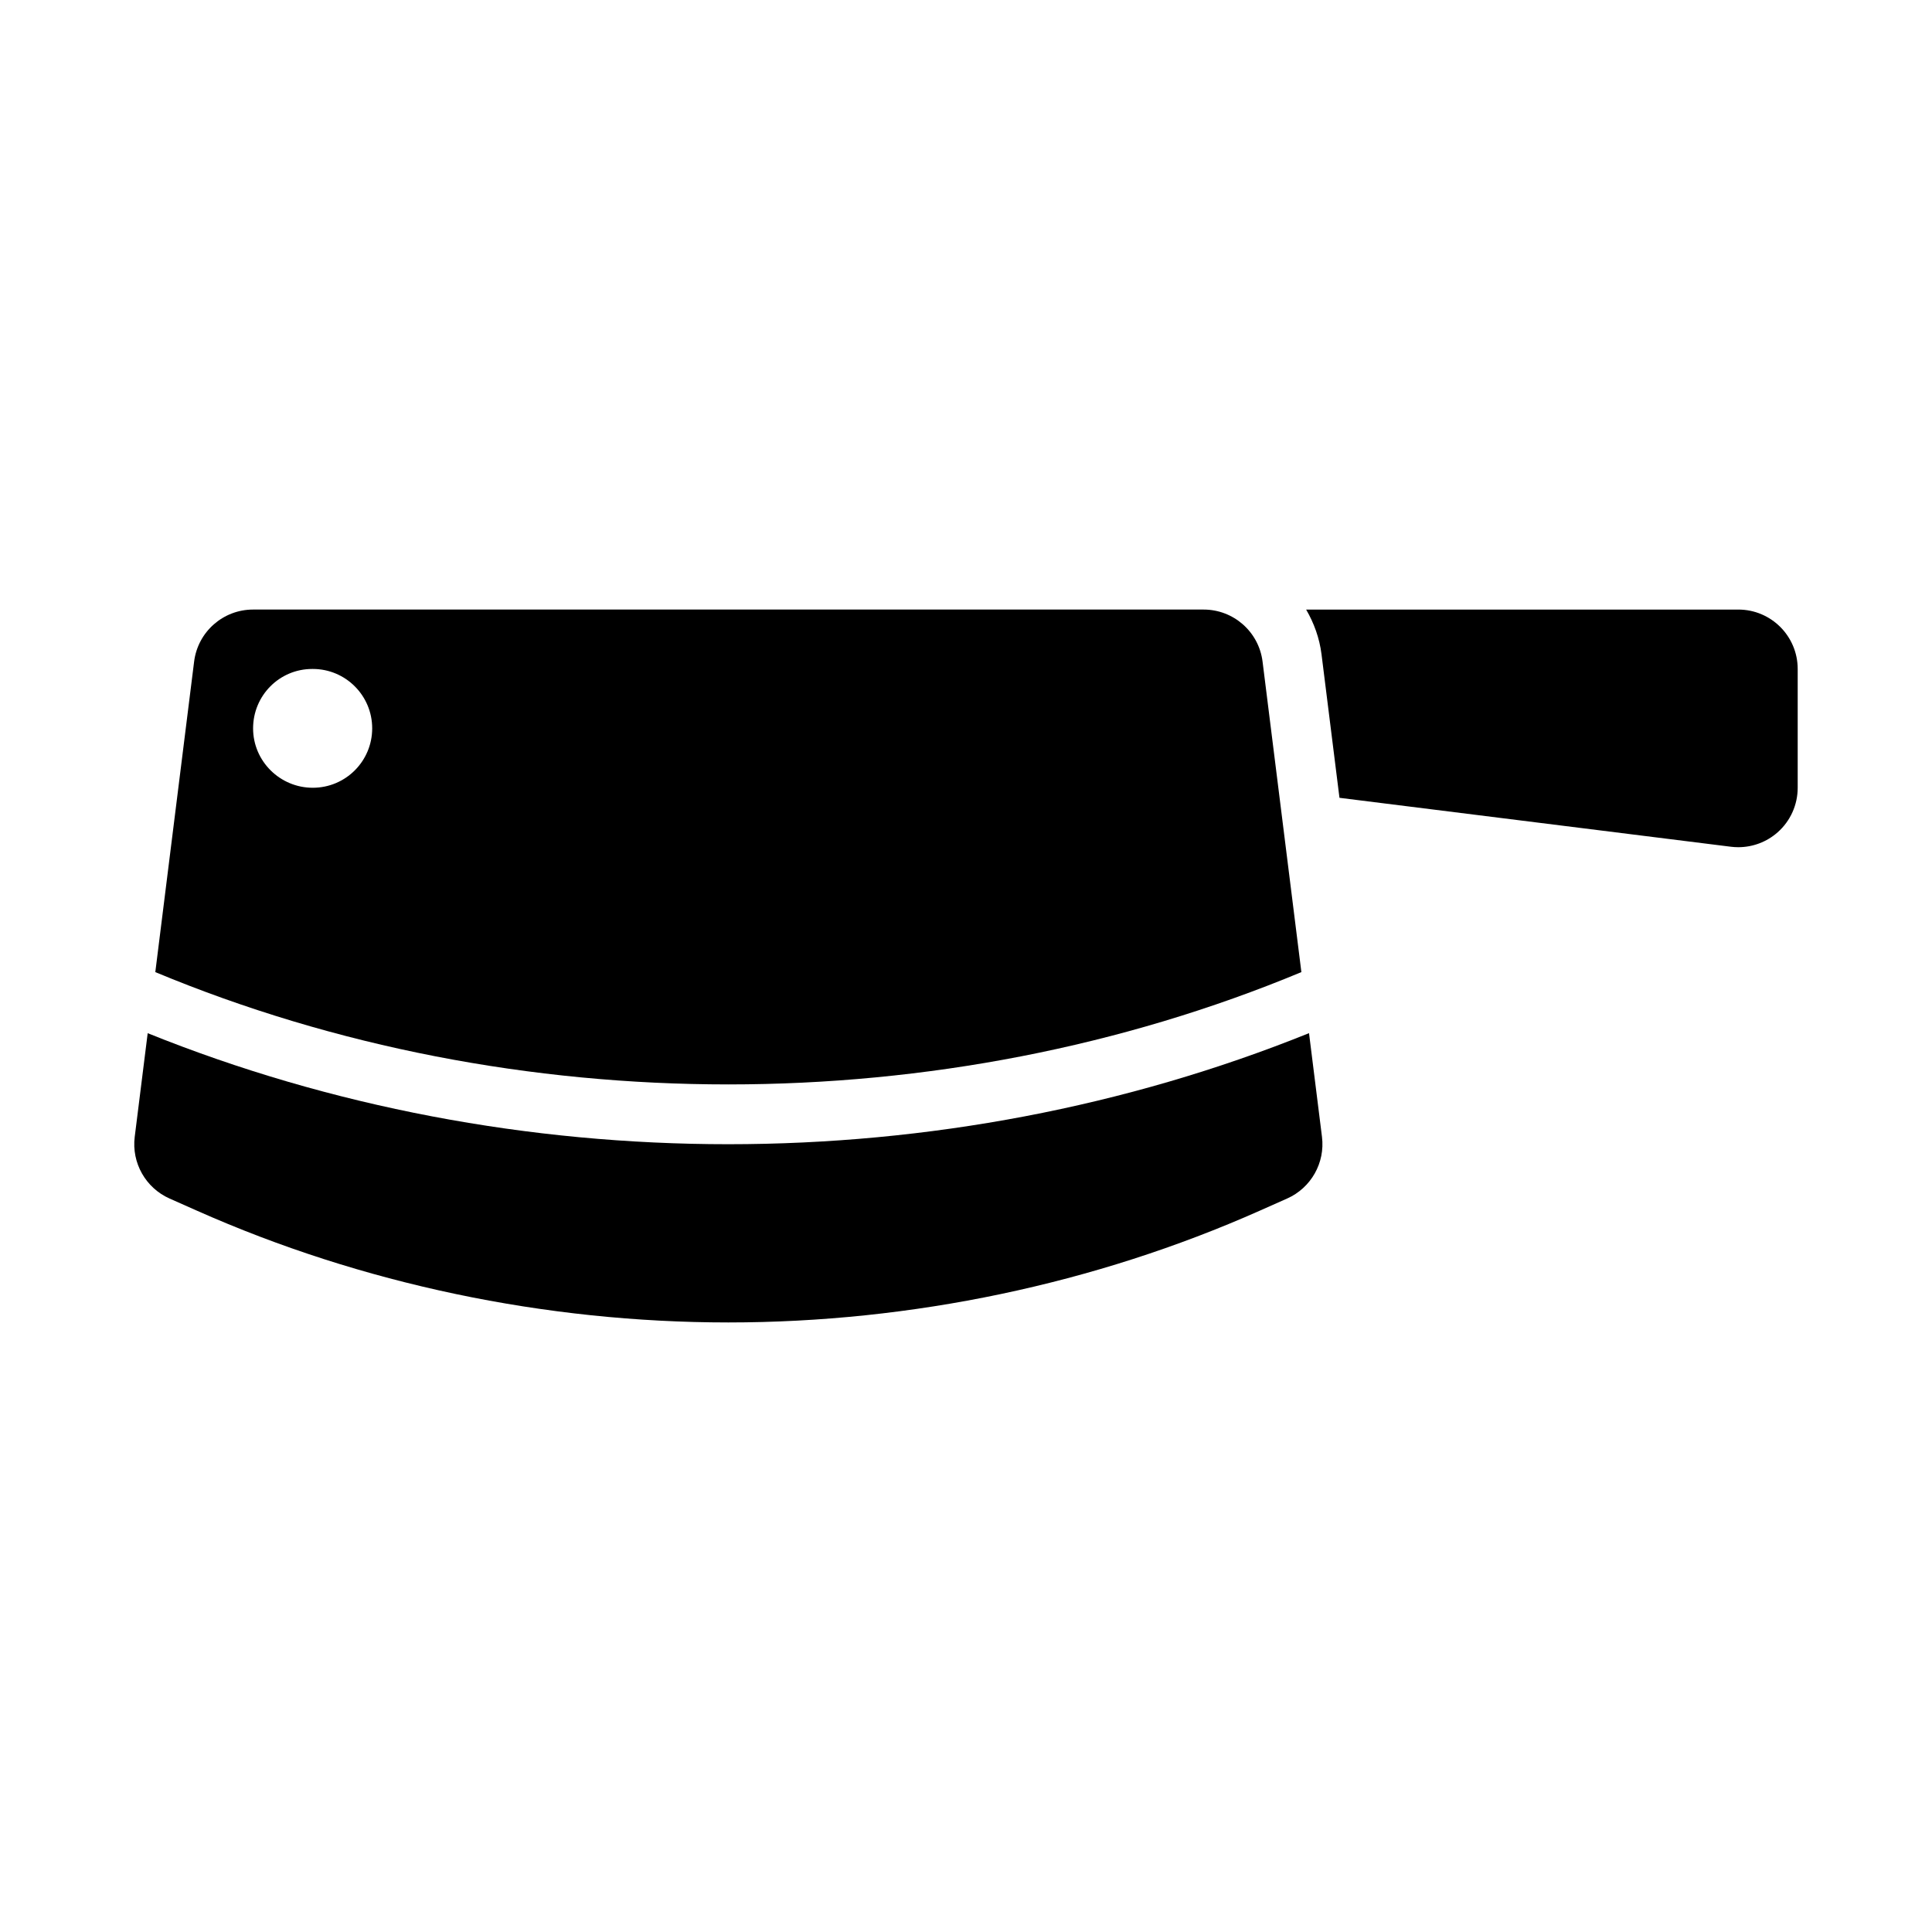 <?xml version="1.0" encoding="UTF-8"?>
<!-- Uploaded to: SVG Repo, www.svgrepo.com, Generator: SVG Repo Mixer Tools -->
<svg fill="#000000" width="800px" height="800px" version="1.1" viewBox="144 144 512 512" xmlns="http://www.w3.org/2000/svg">
 <g>
  <path d="m604.67 305.54h-114.53c2.07 3.562 3.531 7.535 4.074 11.84l4.758 38.047 103.74 12.969c0.645 0.082 1.309 0.121 1.953 0.121 3.812 0 7.535-1.383 10.426-3.945 3.383-2.981 5.316-7.289 5.316-11.801v-31.488c0-8.691-7.043-15.742-15.742-15.742z"/>
  <path d="m488.88 401.62-10.289-82.293c-0.98-7.879-7.688-13.789-15.617-13.789h-251.91c-7.941 0-14.637 5.91-15.621 13.793l-10.285 82.289c95.316 39.684 208.39 39.684 303.72 0zm-262.14-80.34h0.152c8.703 0 15.742 7.051 15.742 15.742 0 8.695-7.043 15.742-15.742 15.742-8.695 0.004-15.82-7.047-15.82-15.738 0-8.695 6.973-15.746 15.668-15.746z"/>
  <path d="m337.02 447.23c-52.734 0-105.41-9.883-153.88-29.426l-3.438 27.473c-0.859 6.887 2.891 13.523 9.23 16.344l7.297 3.238c43.566 19.371 92.254 29.602 140.79 29.602 48.539 0 97.215-10.23 140.79-29.598l7.305-3.246c6.332-2.82 10.086-9.457 9.223-16.344l-3.434-27.477c-48.461 19.551-101.15 29.434-153.88 29.434z"/>
 </g>
</svg>